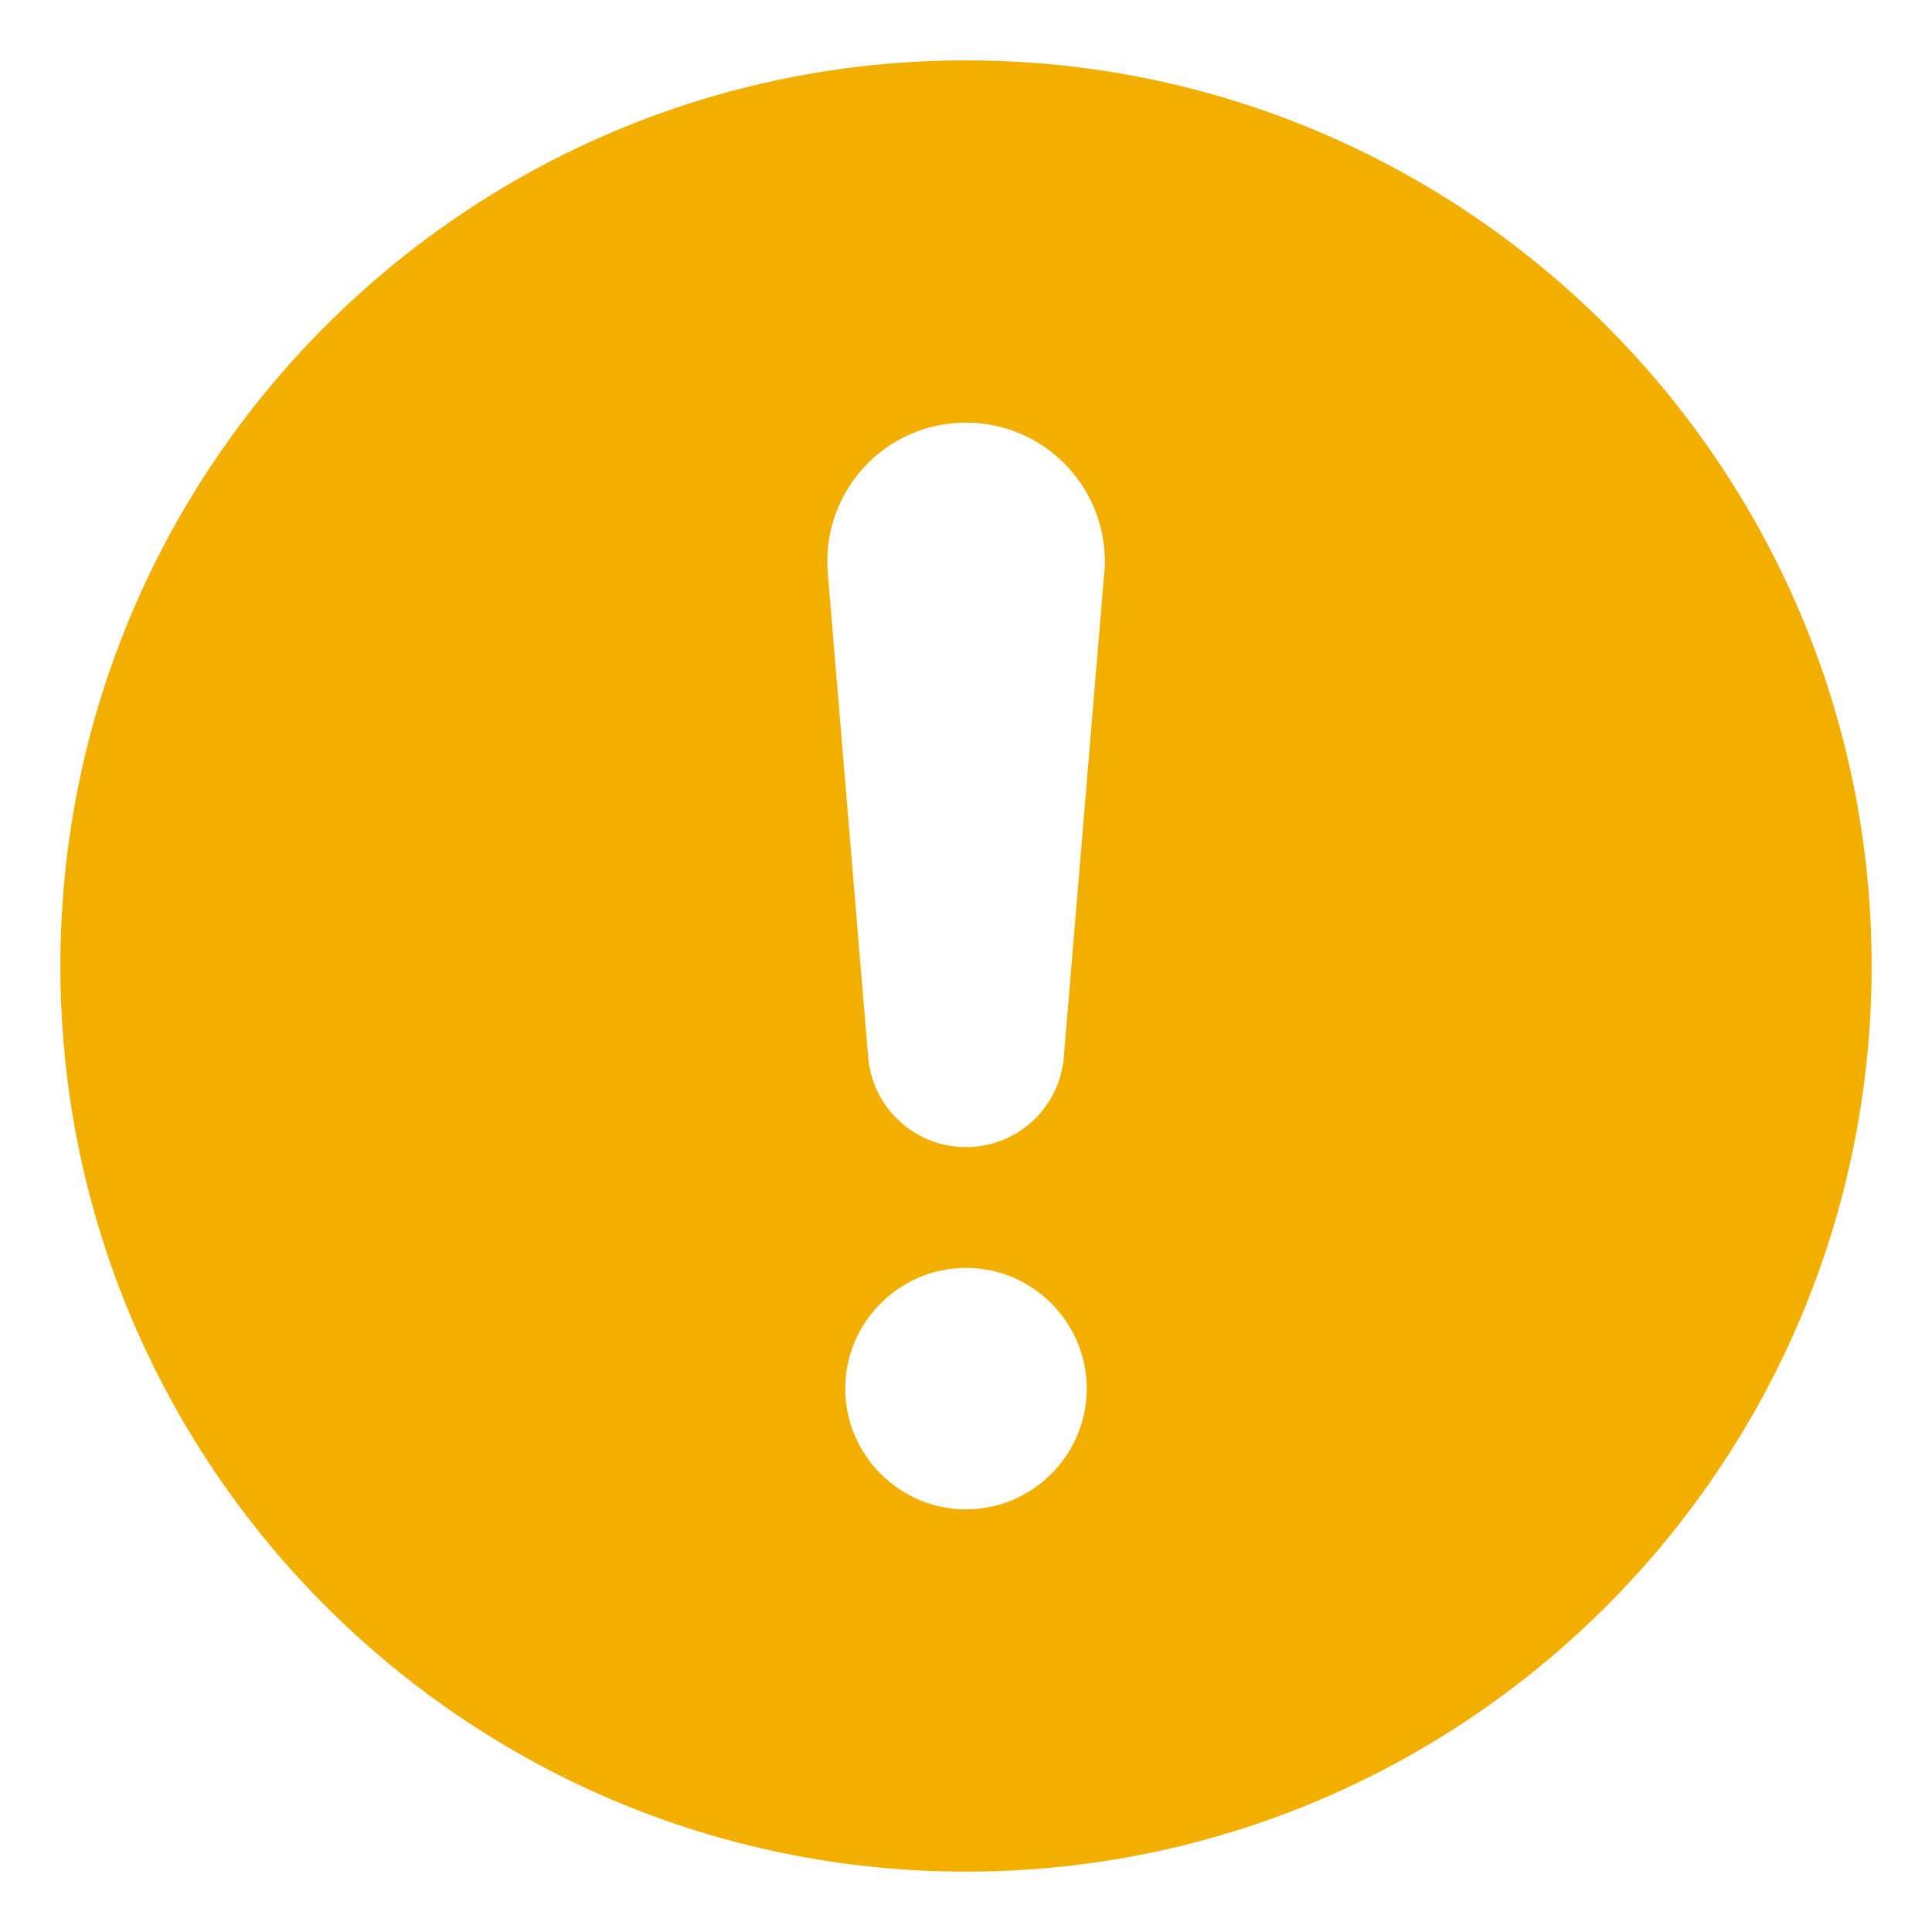 <svg width="24" height="24" viewBox="0 0 24 24" fill="none" xmlns="http://www.w3.org/2000/svg">
<g clip-path="url(#clip0_13489_368127)">
<path d="M12 0.75C5.79 0.75 0.75 5.79 0.75 12C0.75 18.21 5.79 23.25 12 23.25C18.21 23.25 23.25 18.21 23.25 12C23.25 5.79 18.21 0.75 12 0.75ZM12 18.75C11.175 18.75 10.5 18.075 10.5 17.25C10.5 16.425 11.175 15.75 12 15.75C12.825 15.75 13.5 16.425 13.5 17.25C13.5 18.075 12.825 18.75 12 18.75ZM13.717 7.117L13.215 13.133C13.162 13.762 12.637 14.25 12 14.25C11.363 14.25 10.838 13.762 10.785 13.133L10.283 7.117C10.2 6.112 10.988 5.25 12 5.25C12.96 5.25 13.725 6.03 13.725 6.975C13.725 7.02 13.725 7.072 13.717 7.117Z" fill="#F3AF00"/>
</g>
<defs>
<clipPath id="clip0_13489_368127">
<rect width="24" height="24" fill="white"/>
</clipPath>
</defs>
</svg>
